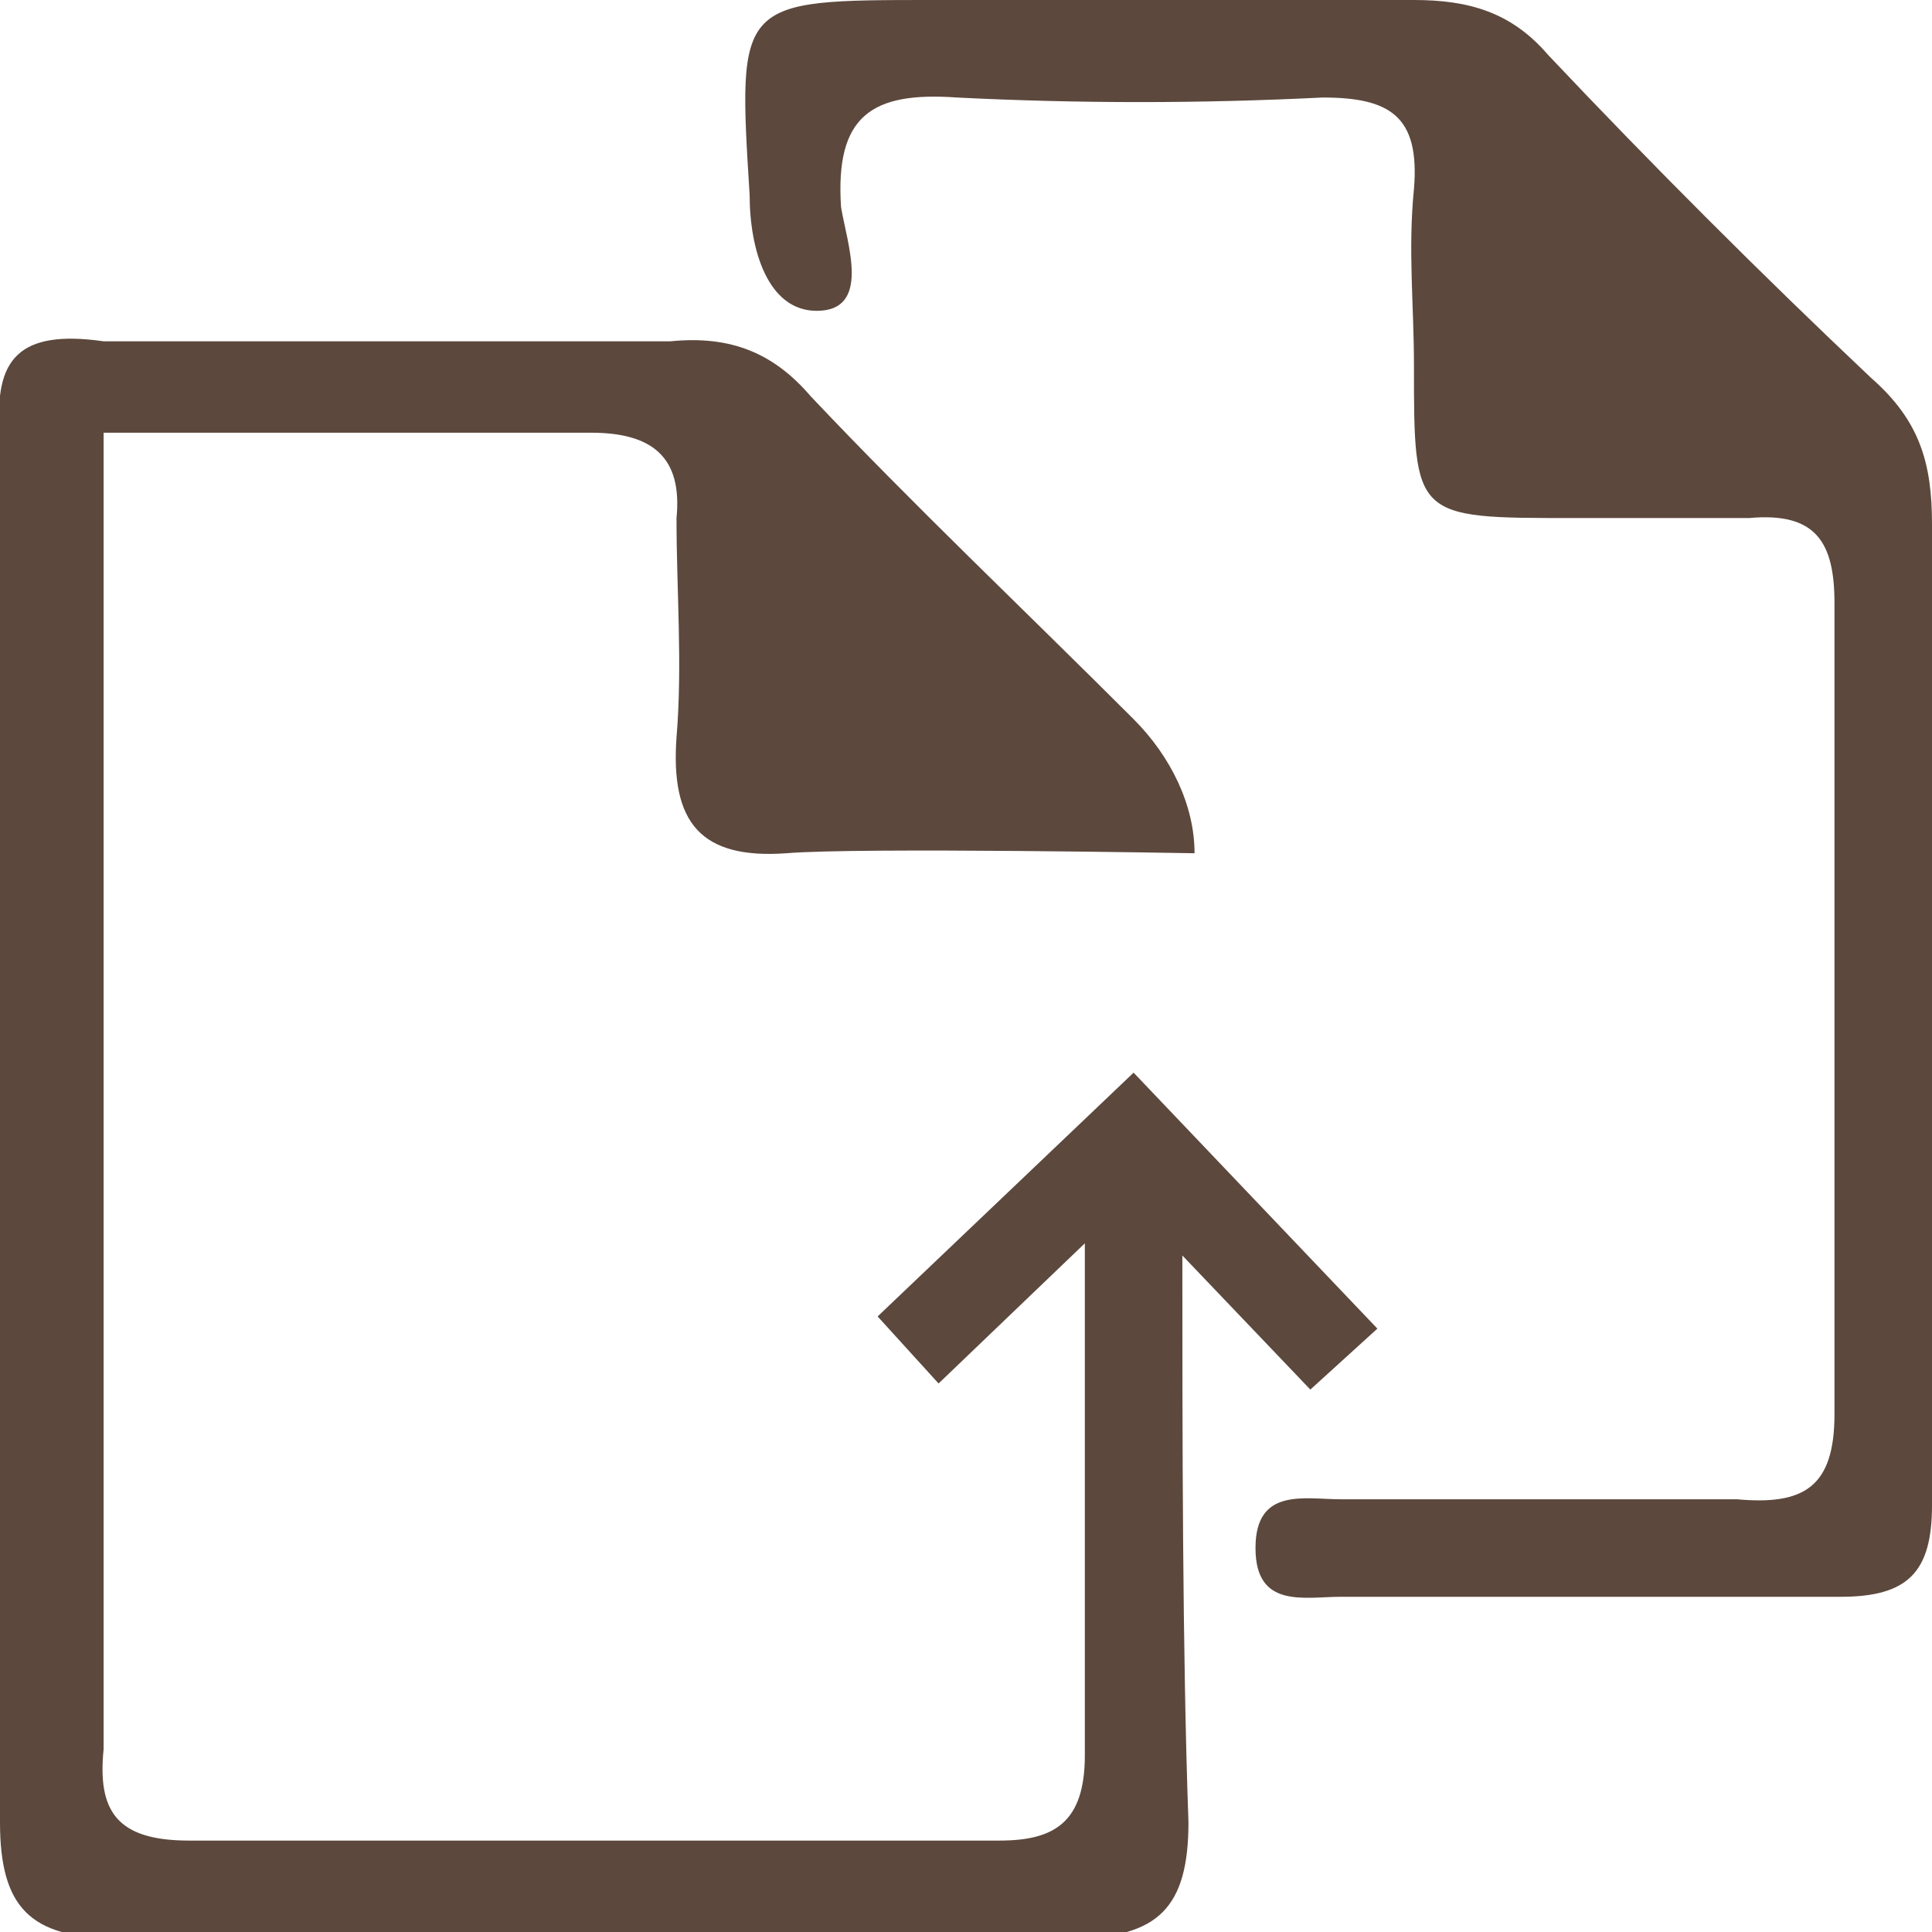 <?xml version="1.0" encoding="utf-8"?>
<!-- Generator: Adobe Illustrator 28.0.0, SVG Export Plug-In . SVG Version: 6.00 Build 0)  -->
<svg version="1.1" id="Layer_1" xmlns="http://www.w3.org/2000/svg" xmlns:xlink="http://www.w3.org/1999/xlink" x="0px" y="0px"
	 viewBox="0 0 31.7 31.7" style="enable-background:new 0 0 31.7 31.7;" xml:space="preserve">
<style type="text/css">
	.st0{fill:#5C483D;}
</style>
<path class="st0" d="M116.4,24.3c-2.9,0-11.9,0-17.1,0l2.3-2.3l-1.1-1.1L96.4,25l4.1,4.1l1.1-1.1l-2.5-2.5c5.1,0,14.4,0,17.4,0
	c0.7,0,1.4-0.1,1.4,1c0,4.9,0,9.8,0,14.8c-9.8,0-19.4,0-29.2,0c0-0.6,0-1.1,0-1.7c0-4.2,0-8.5,0-12.7c0-1.1,0.3-1.5,1.4-1.5
	c0,0,3.1,0,3.1,0v-1.3c0,0-3.1,0-3.1,0c-1.2,0-2.1,0.3-2.7,1.3c0,6.6,0,13.1,0,19.7c0.6,1,1.5,1.3,2.7,1.3c3.4-0.1,6.7,0,10.2,0
	c-0.3,1.5,0.2,3.3-2.2,3.2c-0.2,0-0.3,0.4-0.5,0.7c0.3,0.2,0.6,0.5,0.8,0.5c1.3,0.1,2.6,0,4,0c1.8,0,3.7,0,5.5,0
	c0.3,0,0.6-0.4,1-0.6c-0.2-0.2-0.4-0.6-0.6-0.6c-2.3,0-1.8-1.8-2.1-3.2c3.5,0,6.8,0,10.1,0c2.2,0,2.8-0.6,2.8-2.7
	c0-5.6,0-11.2,0-16.8C119.1,24.8,118.5,24.3,116.4,24.3z M101.1,50.1c0.2-1,0.4-2.5,0.5-3.6c1.1,0,2,0,3.1,0c0.2,1,0.4,2.5,0.6,3.6
	C103.9,50.1,102.6,50.1,101.1,50.1z M115.7,45.2c-8.3,0-16.6,0-24.9,0c-2.2,0-2.2,0-2-2.4c9.6,0,19.3,0,29,0
	C117.9,45.2,117.9,45.2,115.7,45.2z"/>
<g>
	<path class="st0" d="M60.8,4.5c-2.3-0.4-4.5-1.2-6.6-2.1c-0.1,0.5-0.4,1-0.8,1.4c1.8,0.7,3.6,1.3,5.4,1.8c0.9,0.2,1.2,0.7,1.1,1.5
		c-0.4,8.4-3.8,15.3-11.1,20.5c-1.1,0.8-1.9,0.8-3,0c-6-4.1-9.3-9.7-10.6-16.5c-0.2-1-0.3-2.1-0.4-3.1c-0.5-1.8,0.5-2.4,2.2-2.8
		c2.8-0.7,5.4-1.8,8-3.1c1.3-0.7,2.6-0.8,3.8-0.4c0-0.5,0.1-1.1,0.4-1.6C49.2,0.1,49,0,48.8-0.1h-2.6c-3.9,1.7-7.7,3.8-12,4.5
		c-0.9,0.2-0.9,0.8-1,1.5c-0.1,2.6,0.3,5.2,1,7.8c1.8,6.5,5.5,11.8,11.5,15.6c0.9,0.6,1.8,1,2.9,0.3c8.9-5.8,12.9-13.9,13.1-23.9
		C61.8,5,61.5,4.6,60.8,4.5z"/>
	<path class="st0" d="M47.4,20.3c-1.3,0-2.7,0-4,0c-1.2,0-1.8-0.5-1.8-1.7c0-1.9,0-3.9,0-5.8c0-0.6,0-1.3,0.6-1.4
		c1.3-0.3,1.3-1.2,1.5-2.3c0.3-2,2.1-3.3,4-3.2c1.9,0.1,3.5,1.5,3.8,3.5c0.1,0.8,0.1,1.5,1.1,1.8c0.7,0.2,0.8,0.9,0.8,1.6
		c0,1.9,0,3.9,0,5.8c0,1.2-0.6,1.7-1.8,1.7C50.2,20.3,48.8,20.3,47.4,20.3z M47.5,12.6c-1.1,0-2.1,0-3.2,0c-0.8,0-1.2,0.3-1.2,1.1
		c0,1.3,0,2.6,0,3.9c0,0.9,0.4,1.2,1.3,1.2c1.9,0,3.9-0.1,5.8,0c1.3,0.1,1.8-0.3,1.8-1.7C51.9,12.6,52,12.6,47.5,12.6z M47.5,11.1
		c0.8-0.5,2.3,0.7,2.4-1.1c0.1-1.3-1.2-2.5-2.4-2.6c-1.2,0-2.5,1.2-2.4,2.5C45.2,11.9,46.8,10.6,47.5,11.1z"/>
</g>
<g>
	<path class="st0" d="M31.7,16.5c0-2.6,0-5.2,0-7.9c0-1-0.2-1.7-1-2.4c-1.8-1.7-3.6-3.5-5.3-5.3C24.8,0.2,24.1,0,23.2,0
		c-2.6,0-5.2,0-7.9,0c-3.2,0-3.2,0-3,3.2c0,0.9,0.3,1.9,1.1,1.9c0.9,0,0.5-1.1,0.4-1.7c-0.1-1.5,0.5-1.9,1.9-1.8c2,0.1,4,0.1,6,0
		c1.1,0,1.6,0.3,1.5,1.5c-0.1,1,0,1.9,0,2.9c0,2.5,0,2.5,2.6,2.5c1,0,1.9,0,2.9,0c1.1-0.1,1.4,0.4,1.4,1.4c0,4.4,0,8.9,0,13.3
		c0,1.2-0.5,1.5-1.6,1.4c-2.2,0-4.3,0-6.5,0c-0.6,0-1.4-0.2-1.4,0.8c0,1,0.8,0.8,1.4,0.8c2.7,0,5.5,0,8.2,0c1.1,0,1.5-0.4,1.5-1.5
		C31.7,22,31.7,19.3,31.7,16.5z"/>
	<path class="st0" d="M19.4,20.6l2.1,2.2l1.1-1l-4-4.2l-4.2,4l1,1.1l2.4-2.3c0,2.7,0,6,0,8.4c0,1.1-0.5,1.4-1.4,1.4
		c-4.4,0-8.9,0-13.3,0c-1.2,0-1.5-0.5-1.4-1.5c0-3.4,0-6.7,0-10.1c0-3,0-6,0-9h0V7.1c1.4,0,7.6,0,8,0c1,0,1.5,0.4,1.4,1.4
		c0,1.2,0.1,2.4,0,3.6c-0.1,1.4,0.4,2,1.8,1.9c1.2-0.1,6.7,0,6.7,0c0-0.8-0.4-1.6-1-2.2c-1.8-1.8-3.6-3.5-5.3-5.3
		c-0.6-0.7-1.3-1-2.3-0.9c-0.8,0-7.6,0-9.3,0v0C0.3,5.4-0.1,5.9,0,7.1C0,11,0,14.8,0,18.6c0,3.8,0,7.5,0,11.3c0,1.4,0.5,1.9,1.9,1.9
		c5.2-0.1,10.5-0.1,15.7,0c1.4,0,1.9-0.5,1.9-1.9C19.4,27.1,19.4,23.5,19.4,20.6z"/>
</g>
</svg>
